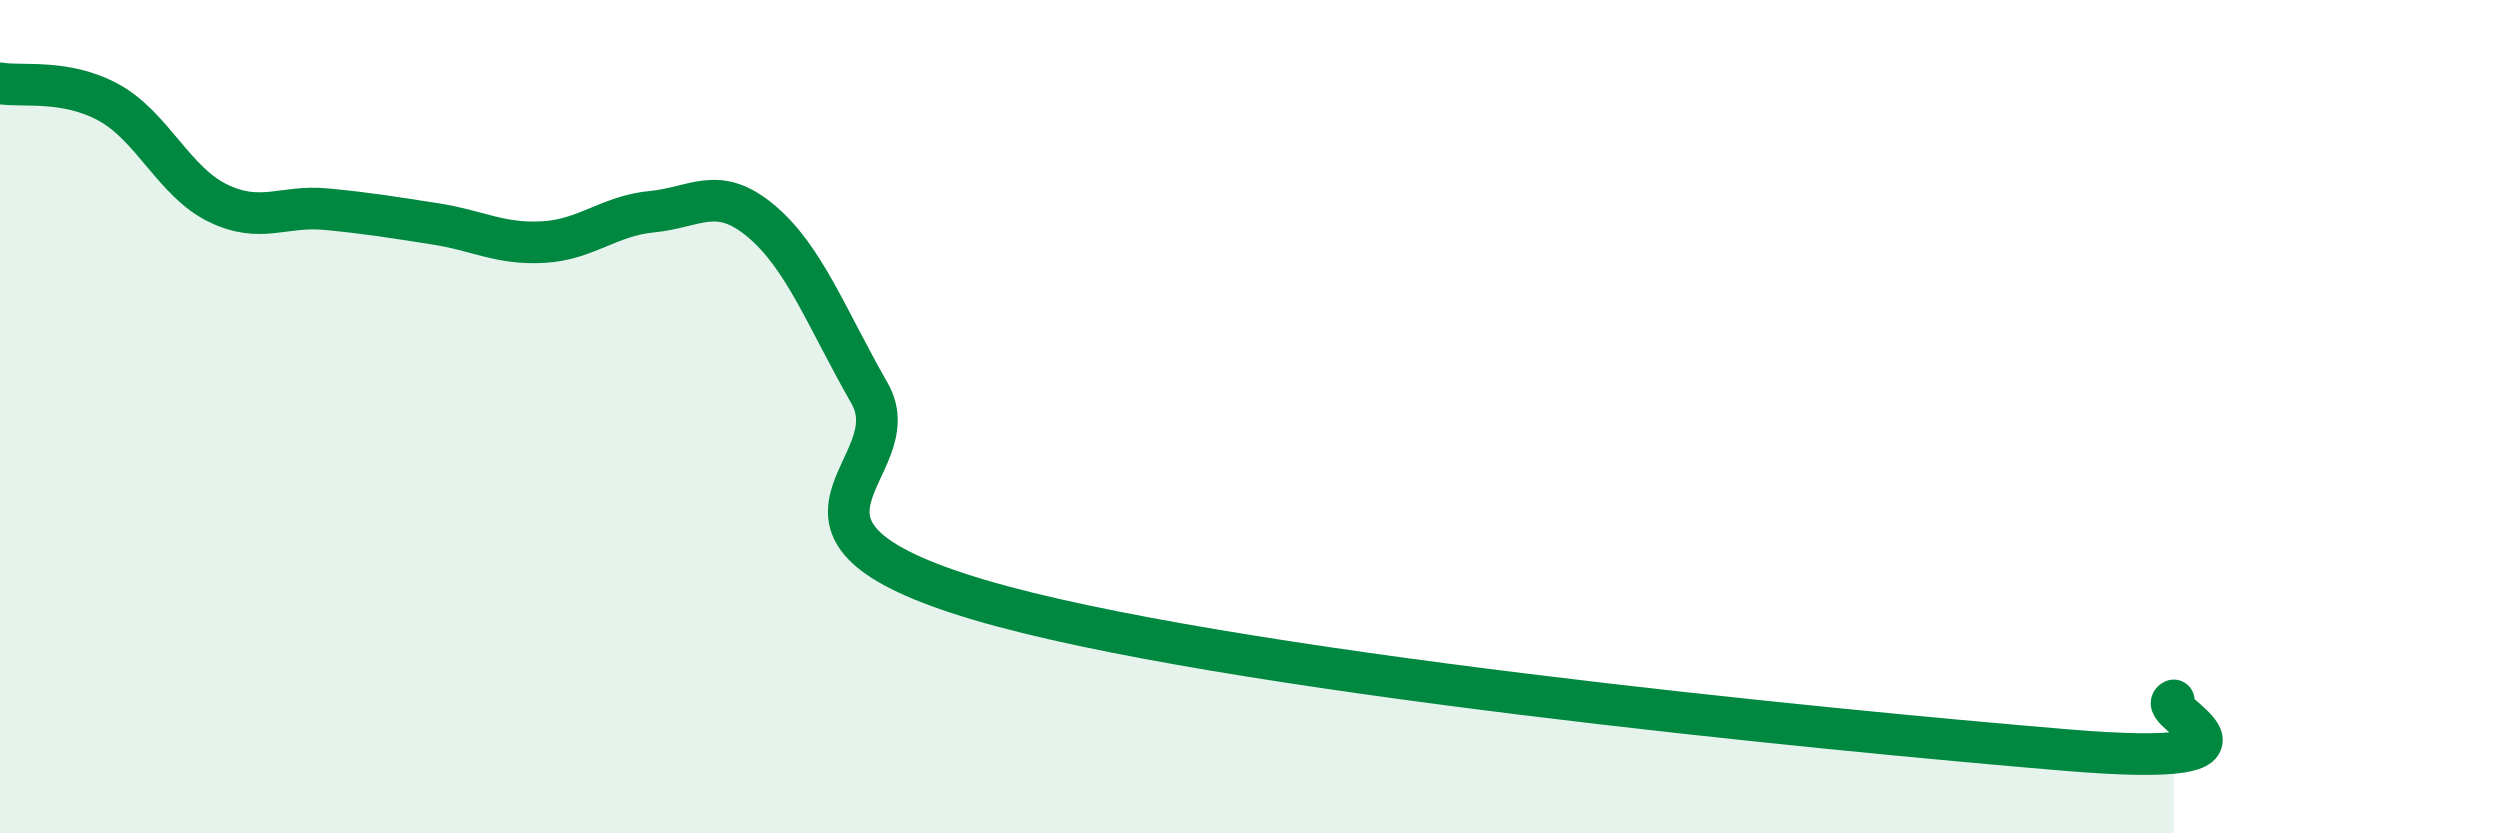 
    <svg width="60" height="20" viewBox="0 0 60 20" xmlns="http://www.w3.org/2000/svg">
      <path
        d="M 0,2 C 0.52,2.09 1.57,1.89 2.61,2.46 C 3.65,3.03 4.18,4.36 5.22,4.87 C 6.26,5.38 6.79,4.92 7.83,5.02 C 8.87,5.12 9.39,5.21 10.43,5.37 C 11.47,5.53 12,5.87 13.04,5.81 C 14.08,5.75 14.61,5.18 15.65,5.08 C 16.69,4.98 17.22,4.43 18.26,5.3 C 19.3,6.17 19.83,7.62 20.87,9.44 C 21.91,11.26 17.74,12.68 23.48,14.39 C 29.22,16.1 43.83,17.52 49.57,18 C 55.31,18.48 51.65,17.05 52.17,16.81L52.17 20L0 20Z"
        fill="#008740"
        opacity="0.1"
        stroke-linecap="round"
        stroke-linejoin="round"
      />
      <path
        d="M 0,2 C 0.52,2.09 1.57,1.89 2.61,2.46 C 3.65,3.03 4.18,4.36 5.22,4.87 C 6.26,5.38 6.79,4.92 7.83,5.02 C 8.87,5.12 9.39,5.21 10.43,5.37 C 11.47,5.53 12,5.87 13.04,5.81 C 14.08,5.75 14.61,5.18 15.65,5.08 C 16.69,4.98 17.22,4.43 18.26,5.3 C 19.3,6.17 19.83,7.62 20.87,9.44 C 21.91,11.26 17.74,12.68 23.48,14.39 C 29.22,16.1 43.83,17.52 49.57,18 C 55.31,18.48 51.65,17.05 52.17,16.81"
        stroke="#008740"
        stroke-width="1"
        fill="none"
        stroke-linecap="round"
        stroke-linejoin="round"
      />
    </svg>
  